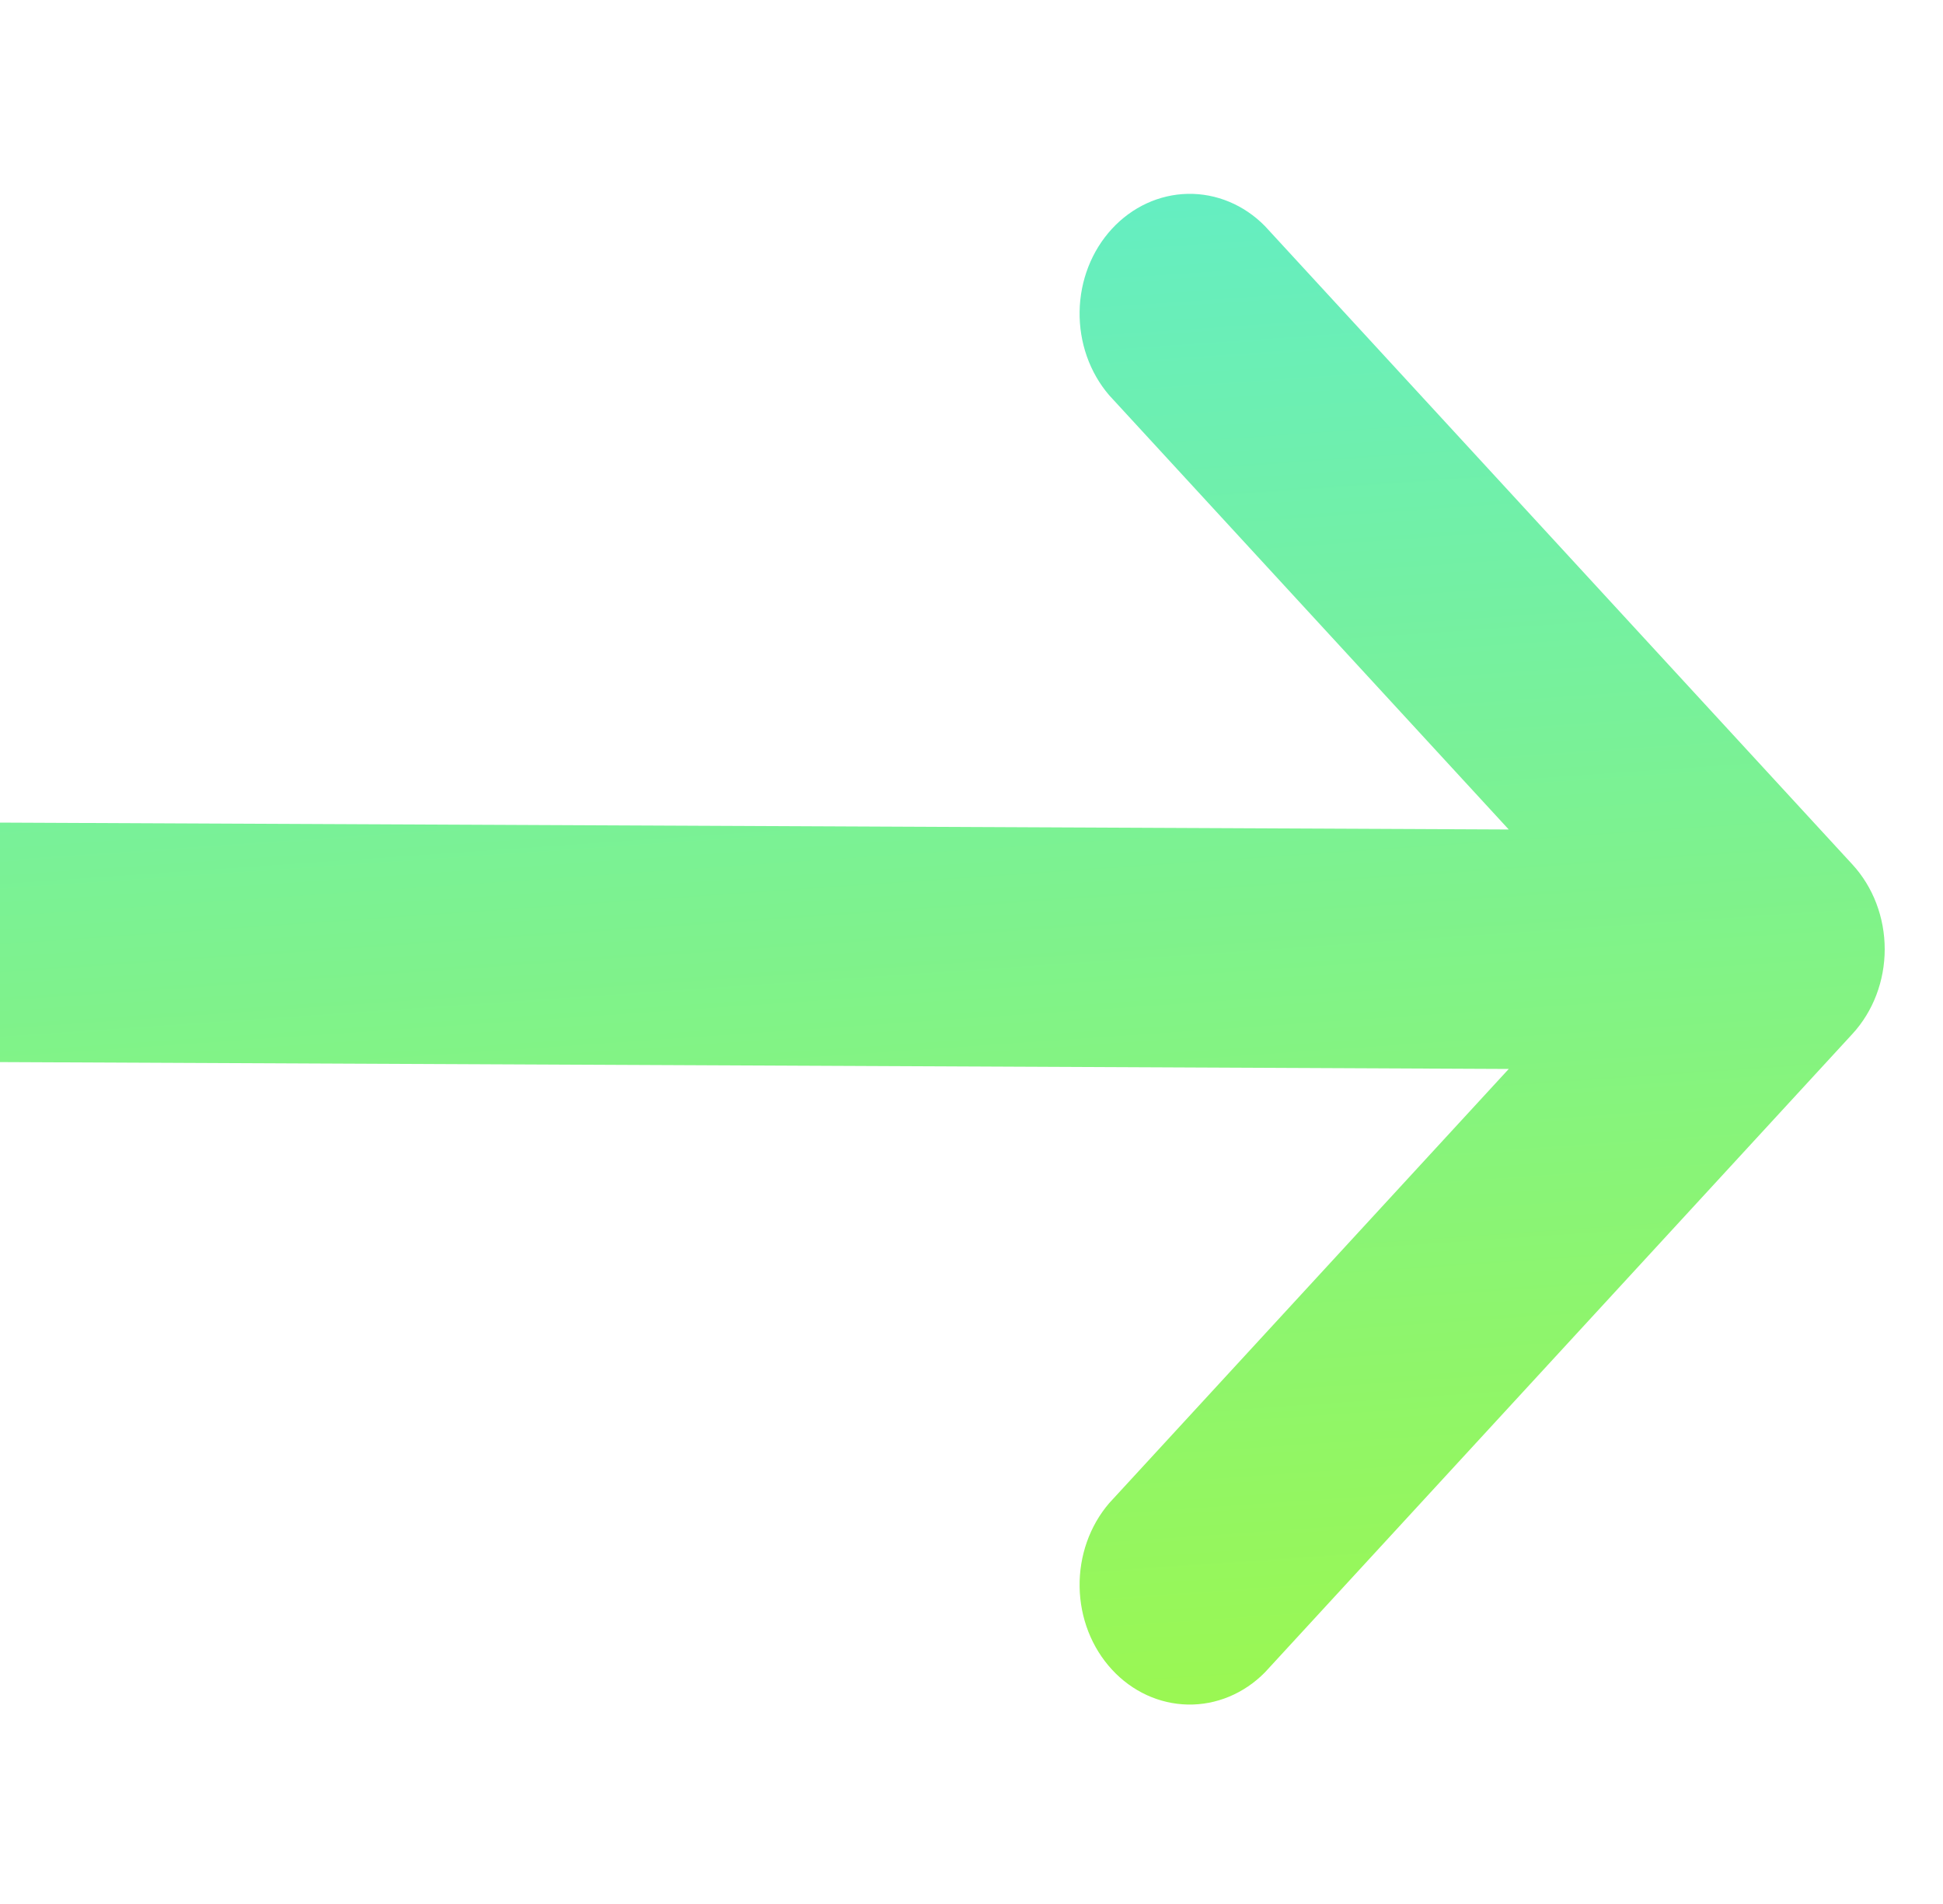 <svg width="50" height="49" viewBox="0 0 50 49" fill="none" xmlns="http://www.w3.org/2000/svg">
<g clip-path="url(#clip0_1191_23765)">
<path fill-rule="evenodd" clip-rule="evenodd" d="M-143.5 23.611C-143.5 22.794 -143.201 22.01 -142.67 21.432C-142.138 20.854 -141.417 20.529 -140.665 20.529L38.825 21.347L28.542 10.171C28.041 9.587 27.769 8.814 27.782 8.016C27.795 7.217 28.092 6.456 28.612 5.891C29.131 5.327 29.832 5.003 30.567 4.989C31.301 4.975 32.012 5.271 32.549 5.816L47.671 22.25C48.202 22.828 48.5 23.611 48.5 24.428C48.5 25.245 48.202 26.028 47.671 26.606L32.549 43.041C32.012 43.585 31.301 43.881 30.567 43.867C29.832 43.853 29.131 43.53 28.612 42.965C28.092 42.401 27.795 41.639 27.782 40.84C27.769 40.042 28.041 39.27 28.542 38.685L38.825 27.51L-140.665 26.692C-141.417 26.692 -142.138 26.368 -142.67 25.79C-143.201 25.212 -143.5 24.428 -143.5 23.611Z" fill="url(#paint0_linear_1191_23765)"/>
</g>
<defs>
<linearGradient id="paint0_linear_1191_23765" x1="-102.027" y1="3.463" x2="-97.668" y2="66.805" gradientUnits="userSpaceOnUse">
<stop offset="0.012" stop-color="#57EBDE"/>
<stop offset="1" stop-color="#AEFB2A"/>
</linearGradient>
<clipPath id="clip0_1191_23765">
<rect width="48" height="50" fill="white" transform="matrix(0 1 -1 0 50 0.188)"/>
</clipPath>
</defs>
</svg>
